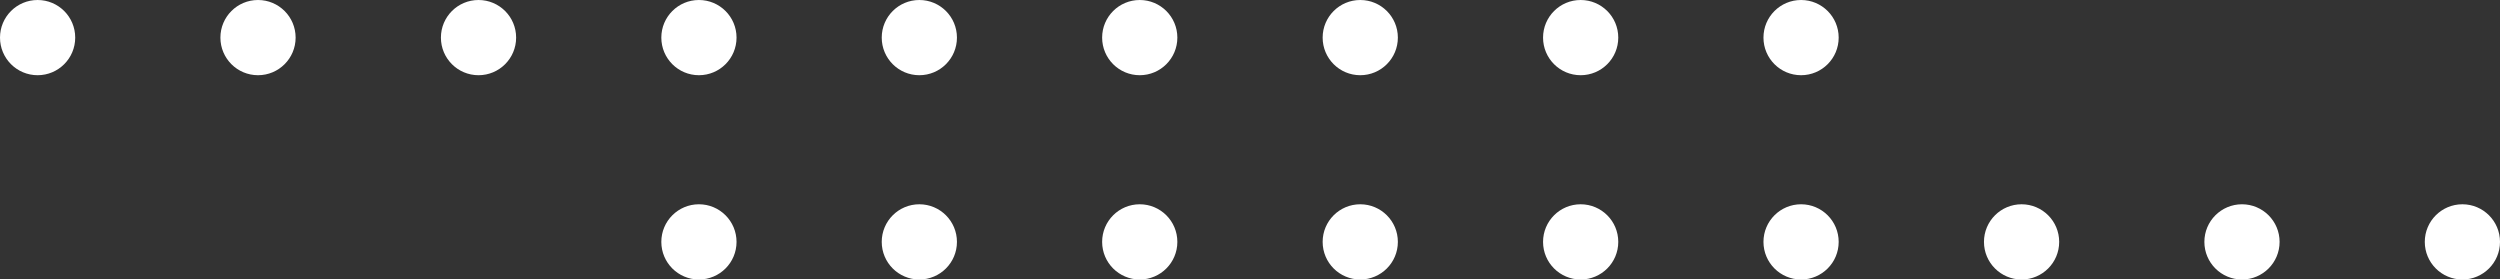 <?xml version="1.0" encoding="UTF-8"?> <svg xmlns="http://www.w3.org/2000/svg" viewBox="0 0 247.95 27.72"><rect x="0" y="0" width="247.95" height="27.72" fill="#333333" stroke="none"/> <defs> <style>.cls-1{fill:#fff;}</style> </defs> <title>Ресурс 2</title> <g id="Слой_2" data-name="Слой 2"> <g id="OBJECTS"> <circle class="cls-1" cx="3.73" cy="3.73" r="3.73"></circle> <circle class="cls-1" cx="25.59" cy="3.73" r="3.73"></circle> <circle class="cls-1" cx="47.46" cy="3.73" r="3.73"></circle> <circle class="cls-1" cx="69.32" cy="3.73" r="3.73"></circle> <circle class="cls-1" cx="91.18" cy="3.73" r="3.73"></circle> <circle class="cls-1" cx="113.04" cy="3.73" r="3.73"></circle> <circle class="cls-1" cx="134.91" cy="3.73" r="3.73"></circle> <circle class="cls-1" cx="156.77" cy="3.73" r="3.73"></circle> <circle class="cls-1" cx="178.63" cy="3.73" r="3.73"></circle> <circle class="cls-1" cx="69.32" cy="23.99" r="3.73"></circle> <circle class="cls-1" cx="91.18" cy="23.99" r="3.73"></circle> <circle class="cls-1" cx="113.04" cy="23.99" r="3.73"></circle> <circle class="cls-1" cx="134.91" cy="23.99" r="3.73"></circle> <circle class="cls-1" cx="156.77" cy="23.99" r="3.73"></circle> <circle class="cls-1" cx="178.63" cy="23.99" r="3.73"></circle> <circle class="cls-1" cx="200.5" cy="23.99" r="3.73"></circle> <circle class="cls-1" cx="222.36" cy="23.99" r="3.73"></circle> <circle class="cls-1" cx="244.22" cy="23.99" r="3.73"></circle> </g> </g> </svg> 
